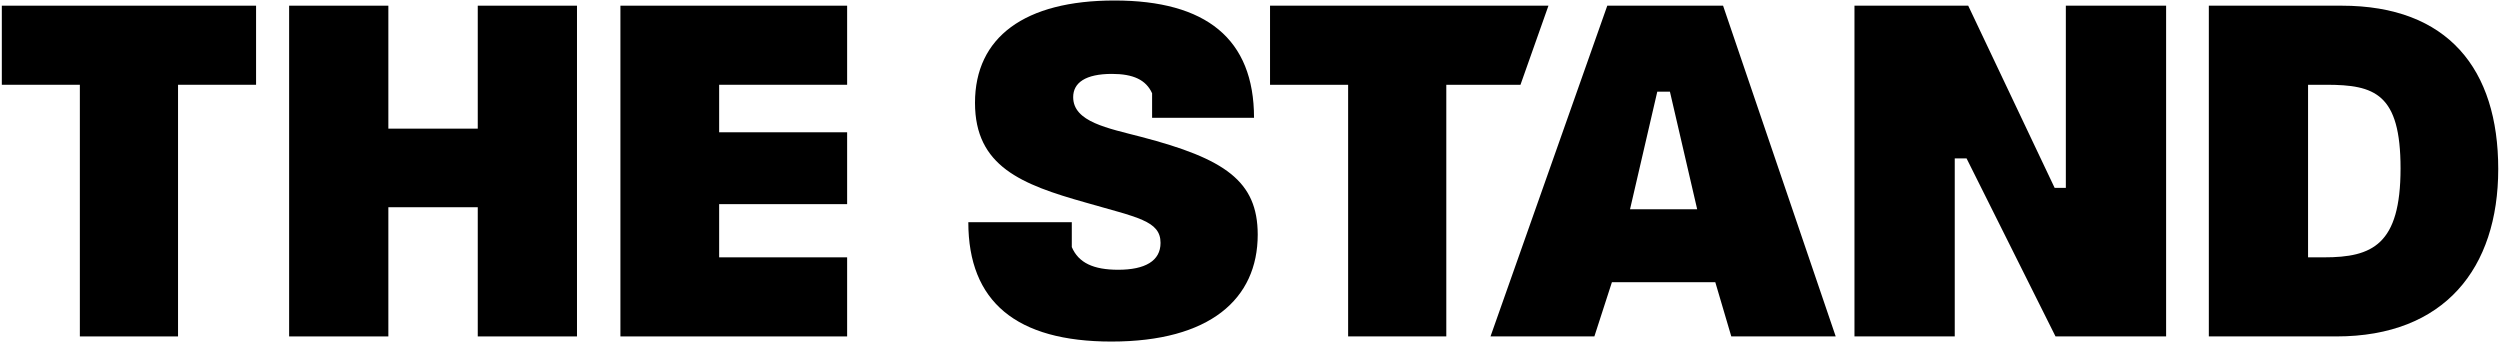 <?xml version="1.0" encoding="utf-8"?>
<!-- Generator: Adobe Illustrator 25.4.1, SVG Export Plug-In . SVG Version: 6.00 Build 0)  -->
<svg version="1.1" id="레이어_1" xmlns="http://www.w3.org/2000/svg" xmlns:xlink="http://www.w3.org/1999/xlink" x="0px"
	 y="0px" viewBox="0 0 453 62" style="enable-background:new 0 0 453 62;" xml:space="preserve">
<g>
	<polygon points="0.33,15.36 14.47,15.36 14.47,60.96 32.26,60.96 32.26,15.36 46.4,15.36 46.4,1.03 0.33,1.03 	"/>
	<polygon points="86.57,23.31 70.37,23.31 70.37,1.03 52.39,1.03 52.39,60.96 70.37,60.96 70.37,37.55 86.57,37.55 86.57,60.96 
		104.55,60.96 104.55,1.03 86.57,1.03 	"/>
	<polygon points="112.42,60.96 153.5,60.96 153.5,46.63 130.31,46.63 130.31,36.99 153.5,36.99 153.5,23.97 130.31,23.97 
		130.31,15.36 153.5,15.36 153.5,1.03 112.42,1.03 	"/>
	<polygon points="280.58,1.03 230.13,1.03 230.13,15.36 244.28,15.36 244.28,60.96 262.07,60.96 262.07,15.36 275.51,15.36 	"/>
	<path d="M291.24,1.03l-21.16,59.93h18.82l3.18-9.83h18.73l2.9,9.83h18.92L312.22,1.03H291.24z M295.36,37.92l4.94-21.31h2.29
		l4.94,21.31H295.36z"/>
	<polygon points="374.33,34.04 372.3,34.04 356.64,1.03 336.03,1.03 336.03,60.96 354.2,60.96 354.2,28.7 356.34,28.7 372.46,60.96 
		392.5,60.96 392.5,1.03 374.33,1.03 	"/>
	<path d="M424.3,1.03h-24.06v59.93h23.13c19.57,0,29.31-12.36,29.31-30.34C452.68,12.55,443.59,1.03,424.3,1.03z M421.12,46.63h-2.9
		V15.36h3.28c8.8,0,13.48,1.59,13.48,15.17C434.98,44.38,429.83,46.63,421.12,46.63z"/>
	<path d="M206.82,24.81c-6.08-1.59-12.36-2.71-12.36-7.21c0-2.62,2.25-4.21,7.02-4.21c3.87,0,6.18,1.08,7.28,3.51v4.45h9.86l0,0
		h8.61c0-14.33-8.71-21.26-25.28-21.26c-16.29,0-25.28,6.65-25.28,18.54c0,11.52,8.43,14.8,20.04,18.07
		c9.36,2.71,13.58,3.28,13.58,7.31c0,3.28-2.81,4.87-7.68,4.87c-4.47,0-7.18-1.25-8.4-4.11v-4.51h-0.77h-3.45h-14.53
		c0,14.42,8.71,21.63,25.94,21.63c17.79,0,26.5-7.68,26.5-19.38C227.89,32.77,221.89,28.75,206.82,24.81z"/>
</g>
</svg>
